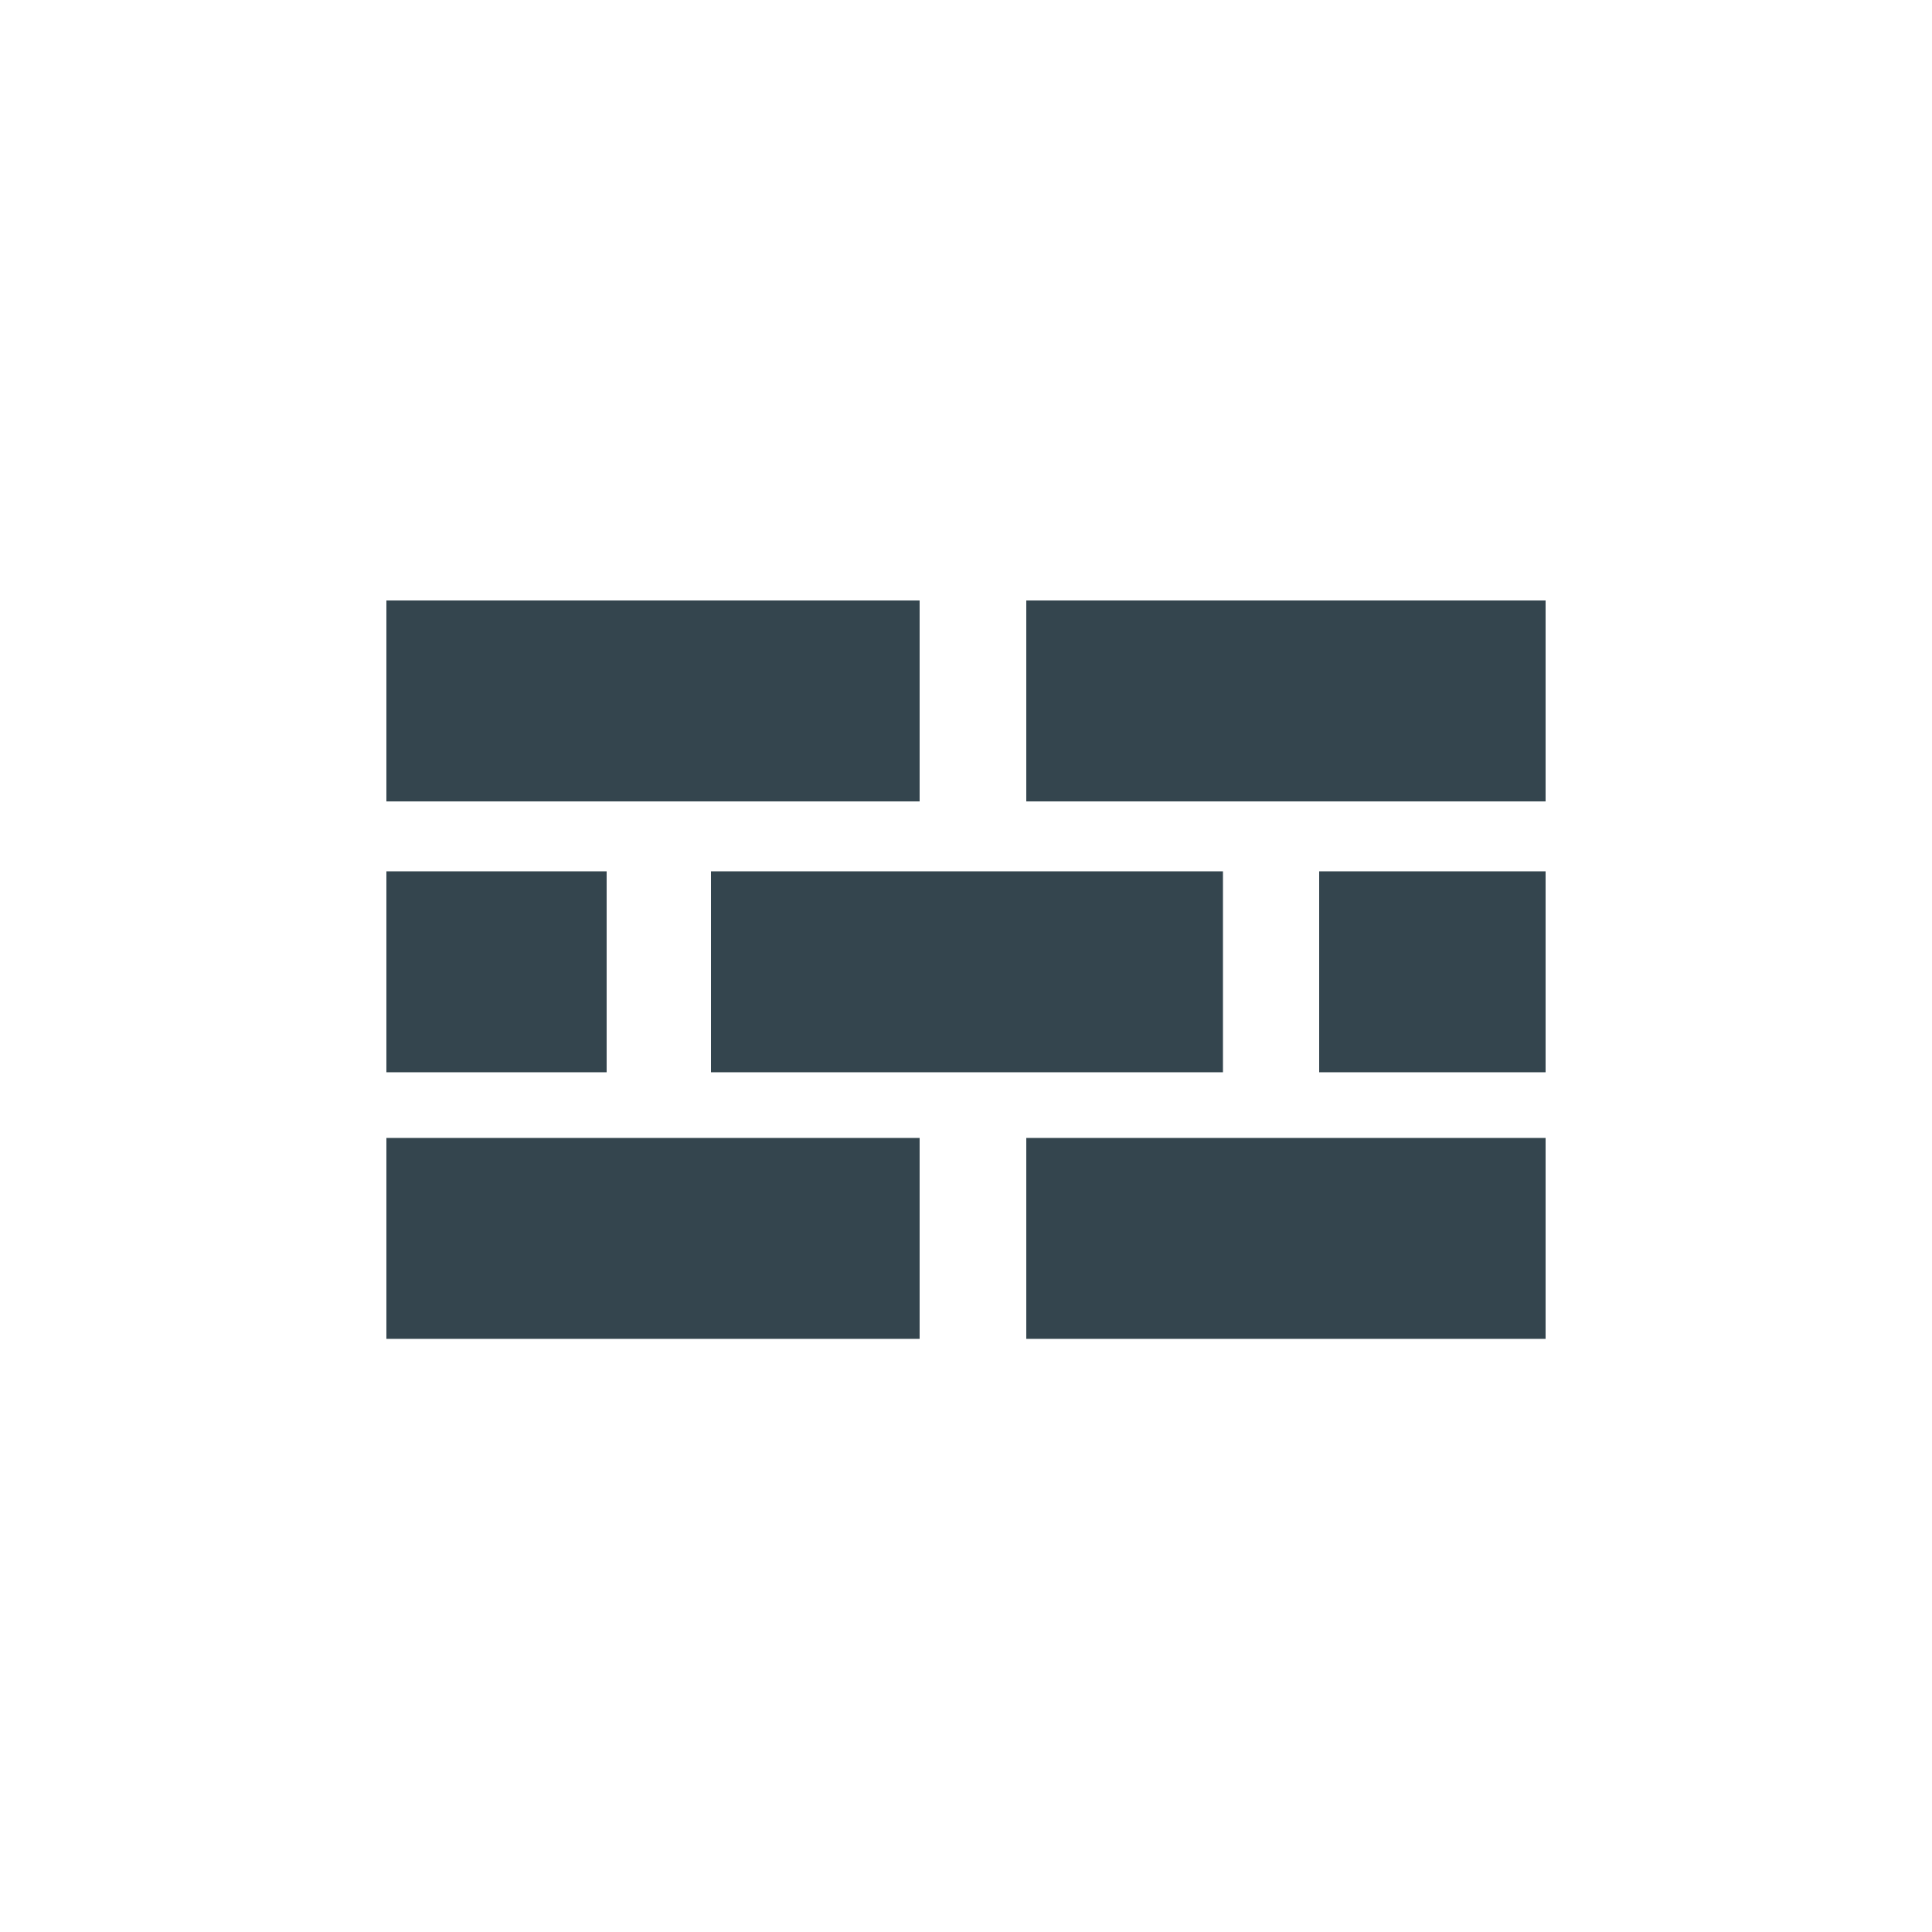 <?xml version="1.0" encoding="utf-8"?>
<!-- Generator: Adobe Illustrator 26.0.2, SVG Export Plug-In . SVG Version: 6.00 Build 0)  -->
<svg version="1.1" id="Layer_1" xmlns="http://www.w3.org/2000/svg" xmlns:xlink="http://www.w3.org/1999/xlink" x="0px" y="0px"
	 viewBox="0 0 500 500" style="enable-background:new 0 0 500 500;" xml:space="preserve">
<style type="text/css">
	.st0{fill:#34454E;}
</style>
<g>
	<g>
		<g>
			<polygon class="st0" points="100,155.4 238,155.4 238,207.4 100,207.4 			"/>
			<polygon class="st0" points="265.6,155.4 400,155.4 400,207.4 265.6,207.4 			"/>
			<polygon class="st0" points="100,294.5 238,294.5 238,346.5 100,346.5 			"/>
			<polygon class="st0" points="265.6,294.5 400,294.5 400,346.5 265.6,346.5 			"/>
			<polygon class="st0" points="184,225.5 316.5,225.5 316.5,277.5 184,277.5 			"/>
			<polygon class="st0" points="100,225.5 157,225.5 157,277.5 100,277.5 			"/>
			<polygon class="st0" points="341.4,225.5 400,225.5 400,277.5 341.4,277.5 			"/>
		</g>
	</g>
</g>
</svg>
